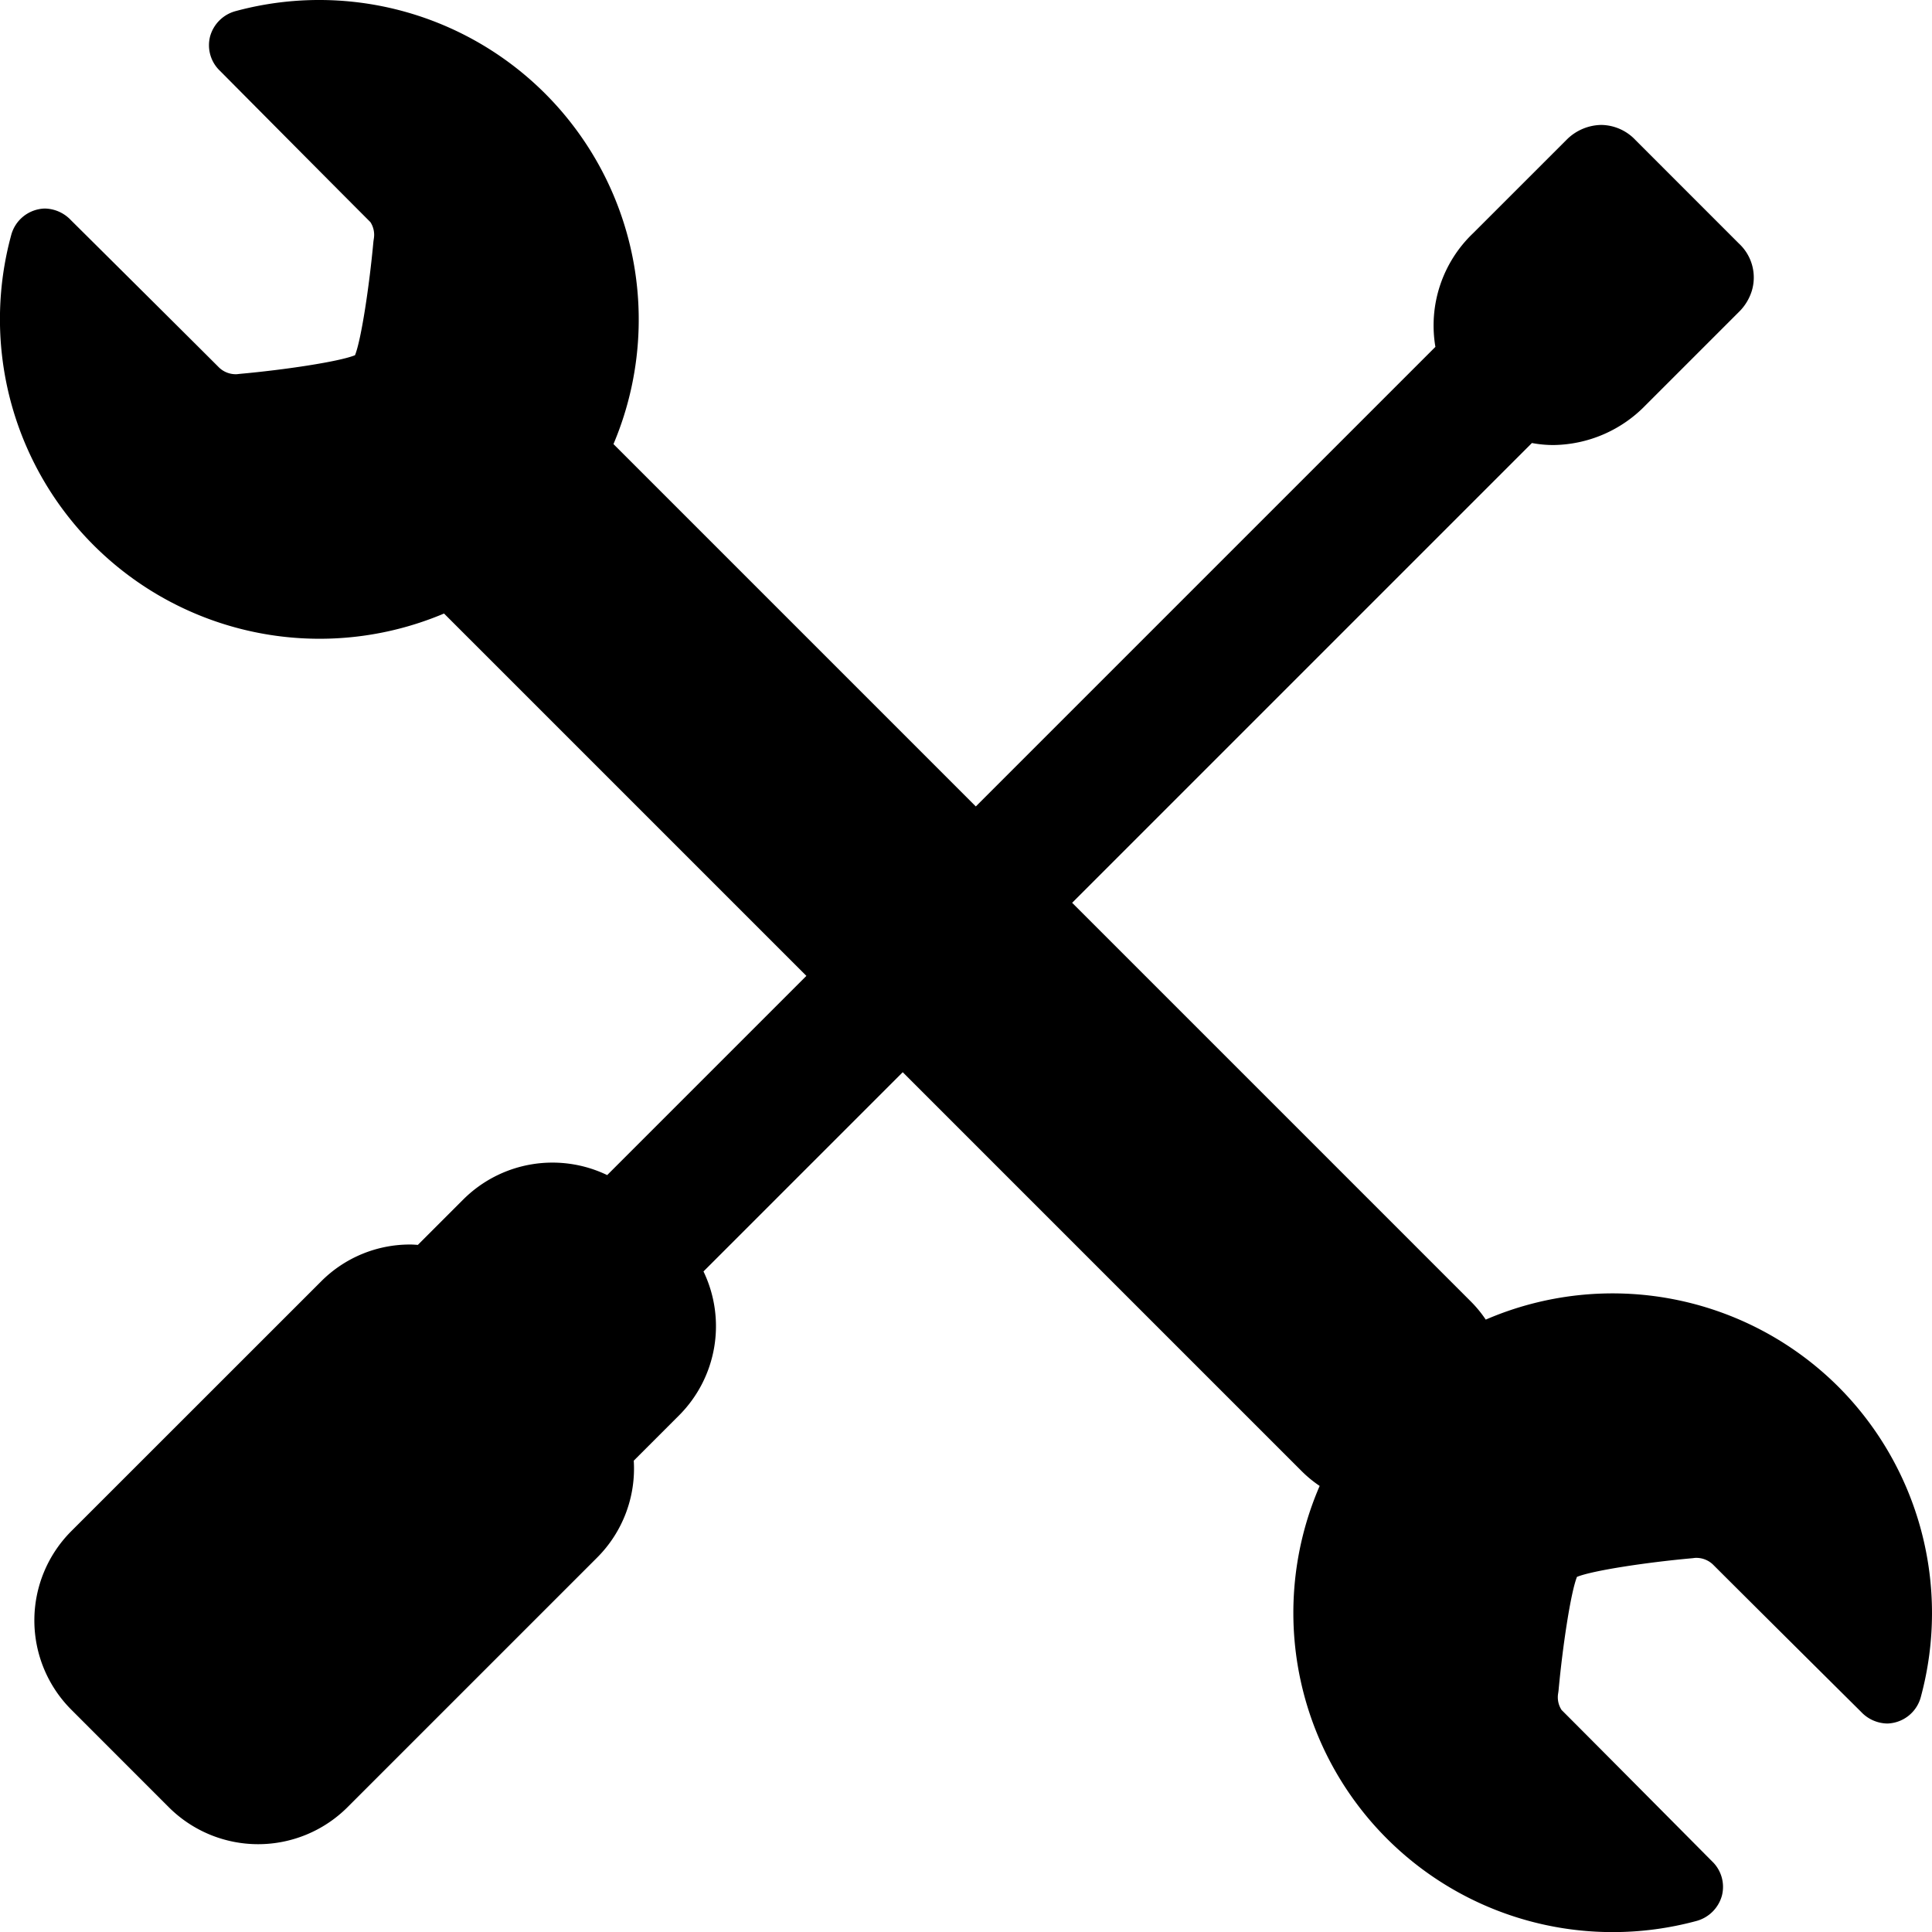 <svg xmlns="http://www.w3.org/2000/svg" width="211.723" height="211.737" viewBox="0 0 211.723 211.737">
  <path id="screw" d="M201.488,151.989a35.04,35.04,0,0,0-38.662-7.376,13.223,13.223,0,0,0-1.613-1.967L117.5,98.935l50.386-50.386a12.831,12.831,0,0,0,2.331.222h0a14.3,14.3,0,0,0,10.113-4.348l10.35-10.349a5.543,5.543,0,0,0,1.308-2.214,5.071,5.071,0,0,0-1.417-5.172L179.234,15.347a5.238,5.238,0,0,0-3.76-1.656,5.484,5.484,0,0,0-3.706,1.543l-10.313,10.31a13.967,13.967,0,0,0-4.146,12.469L106.945,88.376,67.236,48.666A35.02,35.02,0,0,0,25.773,1.233,3.965,3.965,0,0,0,23.03,3.994a3.868,3.868,0,0,0,1.1,3.784S36.472,20.215,40.6,24.344a2.556,2.556,0,0,1,.37,1.836l-.039.272c-.445,4.858-1.333,10.76-2.019,12.475-1.728.706-7.727,1.606-12.665,2.048L26.041,41a1.609,1.609,0,0,1-.2.01,2.636,2.636,0,0,1-1.9-.806C19.647,35.91,7.79,24.139,7.79,24.139a4.025,4.025,0,0,0-2.884-1.286,3.923,3.923,0,0,0-3.691,2.982,35.025,35.025,0,0,0,47.452,41.4l39.71,39.71-21.83,21.83a13.836,13.836,0,0,0-15.766,2.668l-4.945,4.945c-.012.012-.021.024-.032.036-.274-.016-.547-.04-.824-.04a13.729,13.729,0,0,0-9.776,4.036L7.815,167.8a13.843,13.843,0,0,0,0,19.554L18.52,198.064a13.857,13.857,0,0,0,19.552,0l27.387-27.386a13.784,13.784,0,0,0,4-10.608l.027-.024,4.945-4.945A13.836,13.836,0,0,0,77.1,139.334L98.934,117.5l43.711,43.71a13.245,13.245,0,0,0,1.98,1.63,34.988,34.988,0,0,0,32.111,48.894h0a35.115,35.115,0,0,0,9.229-1.233,3.966,3.966,0,0,0,2.742-2.763,3.867,3.867,0,0,0-1.1-3.781s-12.342-12.438-16.473-16.568a2.557,2.557,0,0,1-.37-1.837l.038-.27c.446-4.859,1.336-10.762,2.021-12.475,1.727-.707,7.725-1.606,12.665-2.047l.208-.027a1.6,1.6,0,0,1,.2-.01,2.633,2.633,0,0,1,1.9.8c4.3,4.3,16.155,16.067,16.154,16.066a4.03,4.03,0,0,0,2.885,1.287,3.914,3.914,0,0,0,3.689-2.981A35.111,35.111,0,0,0,201.488,151.989Z" transform="translate(-0.007)"/>
</svg>
